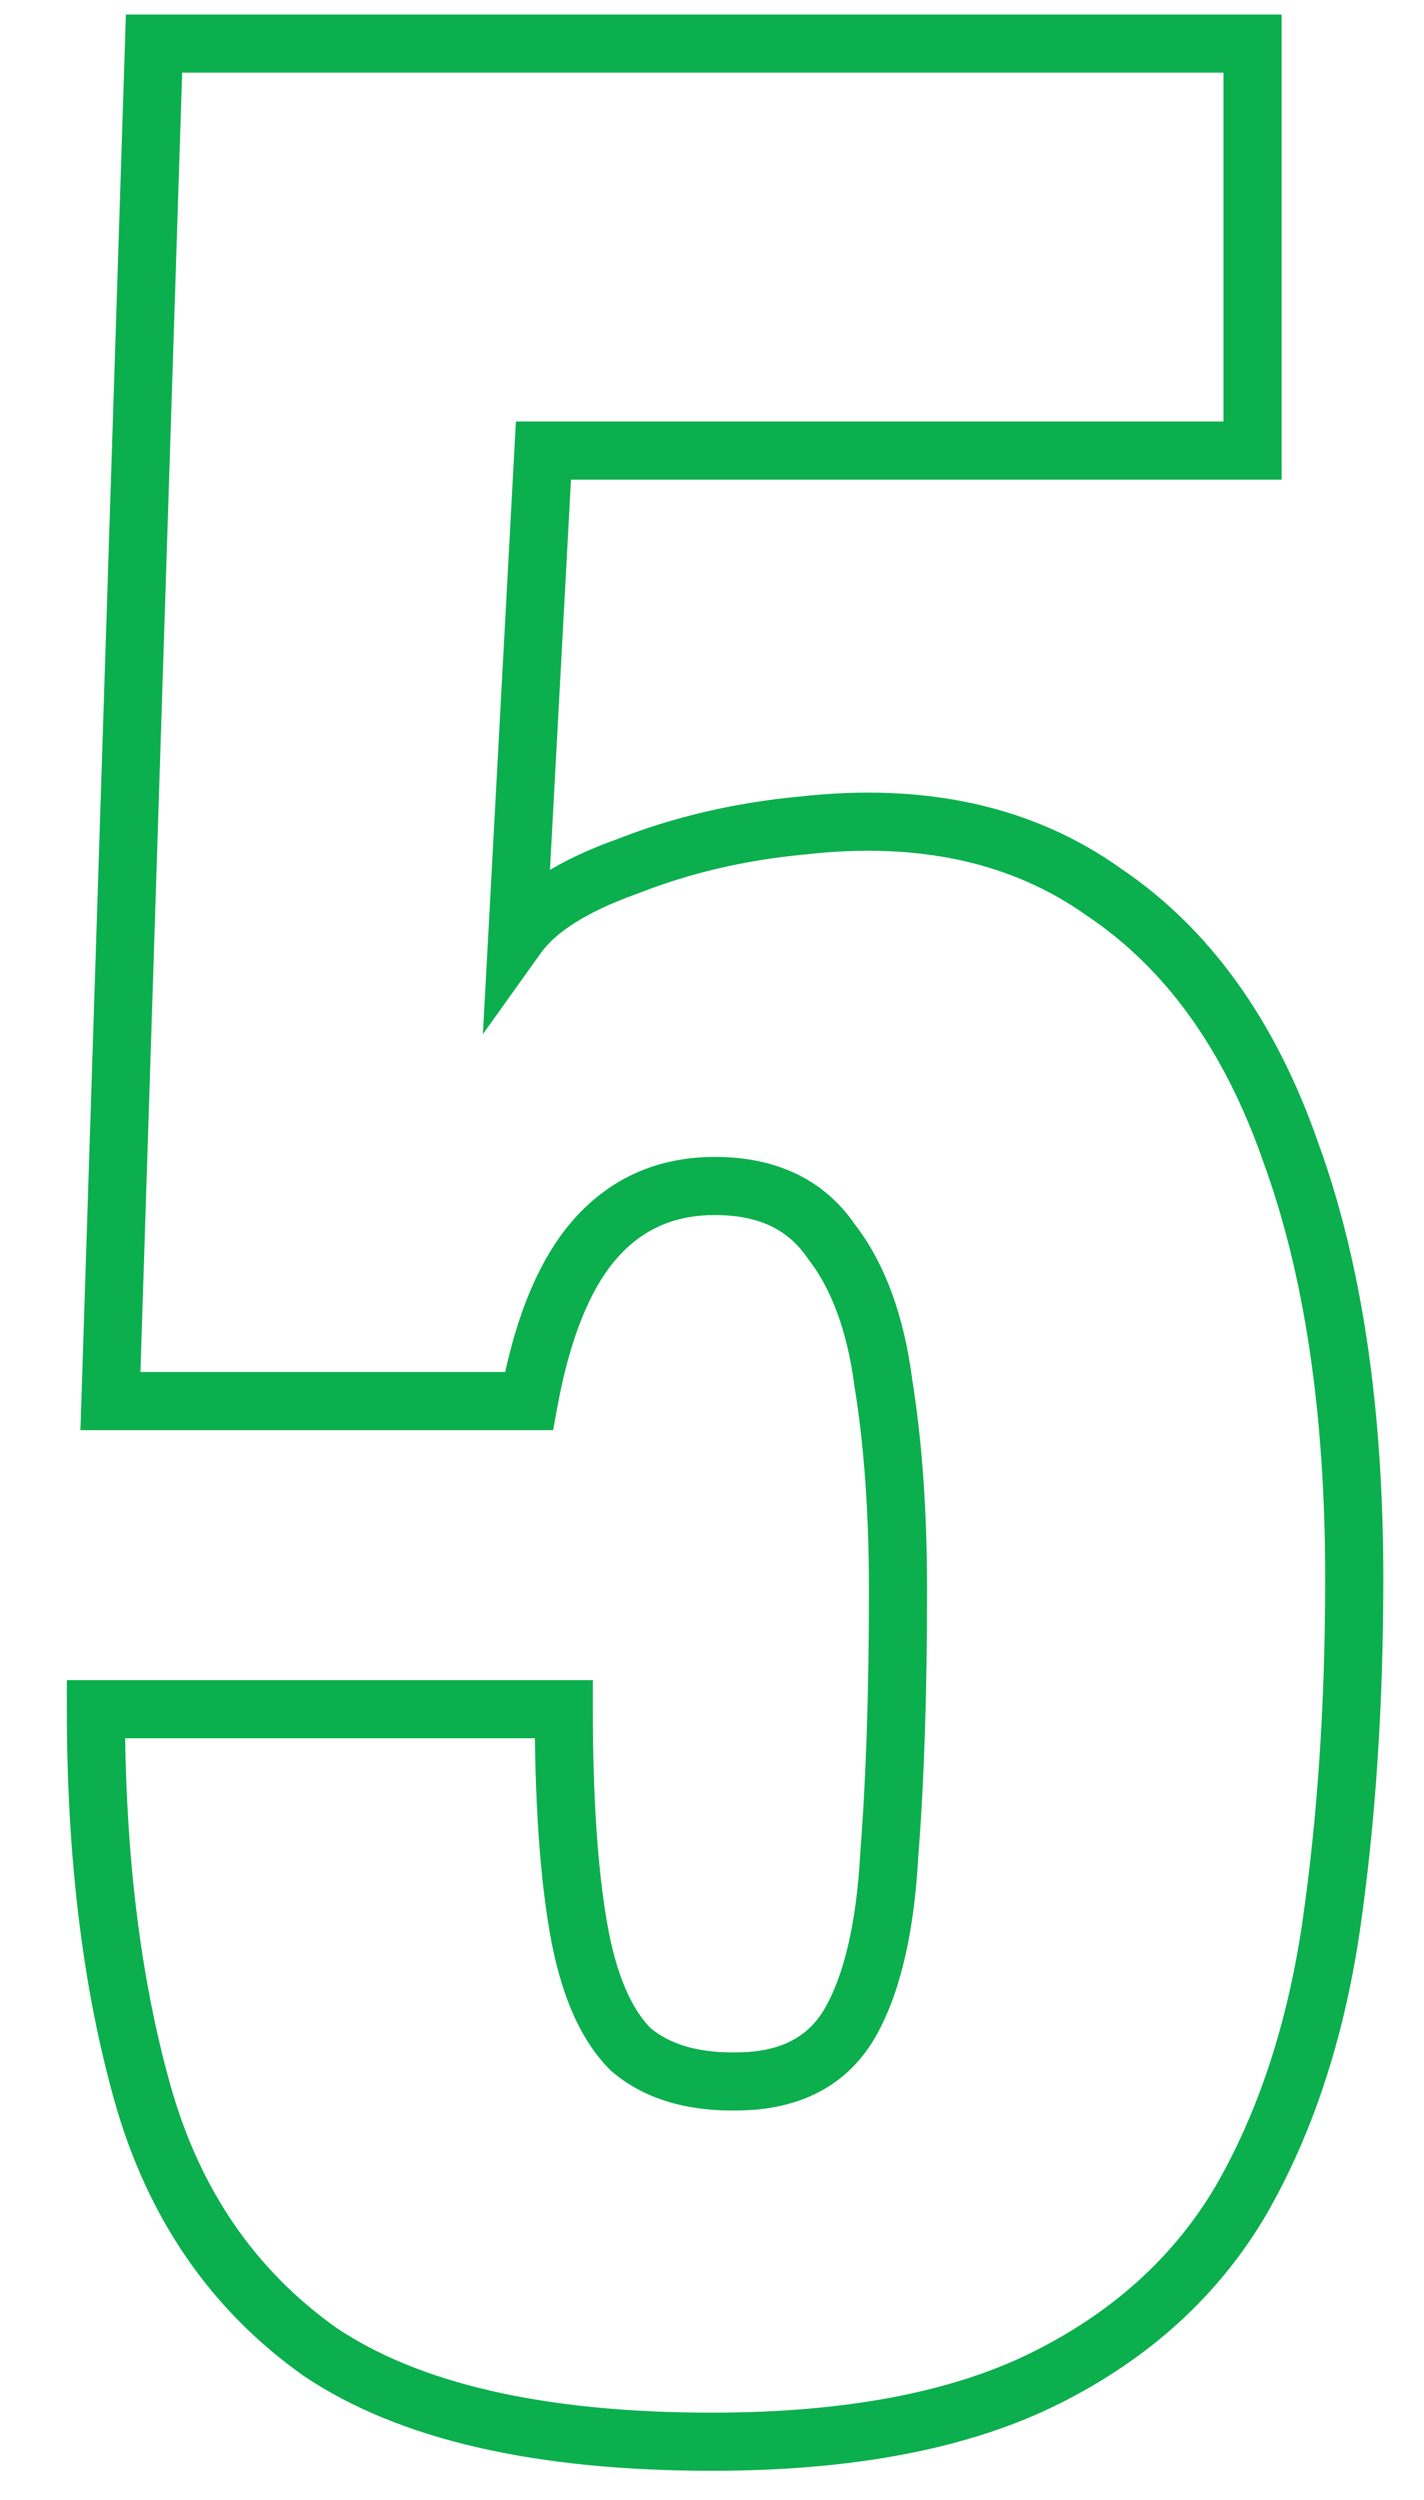 <?xml version="1.0" encoding="UTF-8"?> <svg xmlns="http://www.w3.org/2000/svg" width="49" height="86" viewBox="0 0 49 86" fill="none"><path d="M11 80.9L10.421 81.715L10.431 81.722L10.441 81.729L11 80.9ZM4.9 72L5.863 71.73L4.9 72ZM3.3 58.8V57.8H2.3V58.8H3.3ZM19.4 58.8H20.4V57.8H19.4V58.8ZM19.9 66.3L18.915 66.47L19.9 66.3ZM21.7 70.5L20.993 71.207L21.02 71.234L21.049 71.259L21.7 70.5ZM25.6 71.6L25.562 70.601L25.56 70.601L25.6 71.6ZM29.3 69.5L28.424 69.018L29.3 69.5ZM30.6 63.8L29.603 63.721L29.602 63.734L29.602 63.746L30.6 63.8ZM30.4 47.6L29.408 47.728L29.41 47.744L29.413 47.759L30.4 47.6ZM28.6 42.7L27.775 43.265L27.792 43.29L27.811 43.314L28.6 42.7ZM20.5 42.6L19.753 41.936V41.936L20.5 42.6ZM18.2 48.2V49.2H19.033L19.183 48.381L18.2 48.2ZM3.8 48.2L2.801 48.168L2.767 49.2H3.8V48.2ZM5.3 1.5V0.5H4.332L4.301 1.468L5.3 1.5ZM43.1 1.5H44.1V0.5H43.1V1.5ZM43.1 15.5V16.5H44.1V15.5H43.1ZM18.7 15.5V14.5H17.752L17.701 15.446L18.7 15.5ZM17.8 32.2L16.802 32.146L16.616 35.577L18.614 32.781L17.8 32.2ZM21.6 29.8L21.936 30.742L21.951 30.736L21.966 30.731L21.6 29.8ZM27.6 28.4L27.693 29.396L27.703 29.395L27.712 29.394L27.6 28.4ZM38 30.7L37.419 31.514L37.43 31.522L37.441 31.529L38 30.7ZM44.4 39.6L43.456 39.93L43.459 39.937L43.461 39.944L44.4 39.6ZM45.8 66.3L46.789 66.447L46.79 66.444L45.8 66.3ZM42.7 75.7L43.561 76.208L43.567 76.198L42.7 75.7ZM36 81.8L35.553 80.906L36 81.8ZM24.5 83C18.656 83 14.388 81.977 11.559 80.071L10.441 81.729C13.745 83.956 18.478 85 24.5 85V83ZM11.579 80.085C8.78 78.094 6.872 75.327 5.863 71.73L3.937 72.27C5.061 76.273 7.22 79.439 10.421 81.715L11.579 80.085ZM5.863 71.73C4.826 68.037 4.3 63.732 4.3 58.8H2.3C2.3 63.868 2.84 68.362 3.937 72.27L5.863 71.73ZM3.3 59.8H19.4V57.8H3.3V59.8ZM18.4 58.8C18.4 61.896 18.568 64.458 18.915 66.47L20.886 66.13C20.566 64.275 20.4 61.838 20.4 58.8H18.4ZM18.915 66.47C19.264 68.494 19.916 70.13 20.993 71.207L22.407 69.793C21.75 69.136 21.203 67.972 20.886 66.13L18.915 66.47ZM21.049 71.259C22.234 72.275 23.812 72.672 25.64 72.599L25.56 70.601C24.054 70.661 23.033 70.325 22.351 69.741L21.049 71.259ZM25.638 72.599C27.664 72.521 29.247 71.671 30.176 69.982L28.424 69.018C27.886 69.996 27.003 70.545 25.562 70.601L25.638 72.599ZM30.176 69.982C31.013 68.46 31.462 66.388 31.599 63.854L29.602 63.746C29.472 66.145 29.053 67.874 28.424 69.018L30.176 69.982ZM31.597 63.879C31.8 61.311 31.9 58.25 31.9 54.7H29.9C29.9 58.216 29.8 61.222 29.603 63.721L31.597 63.879ZM31.9 54.7C31.9 51.994 31.731 49.572 31.387 47.441L29.413 47.759C29.736 49.761 29.9 52.073 29.9 54.7H31.9ZM31.392 47.472C31.11 45.291 30.466 43.47 29.389 42.086L27.811 43.314C28.601 44.33 29.156 45.776 29.408 47.728L31.392 47.472ZM29.425 42.135C28.338 40.546 26.664 39.8 24.6 39.8V41.8C26.136 41.8 27.129 42.321 27.775 43.265L29.425 42.135ZM24.6 39.8C22.66 39.8 21.017 40.513 19.753 41.936L21.247 43.264C22.116 42.287 23.207 41.8 24.6 41.8V39.8ZM19.753 41.936C18.512 43.331 17.698 45.404 17.216 48.019L19.183 48.381C19.635 45.929 20.355 44.269 21.247 43.264L19.753 41.936ZM18.2 47.2H3.8V49.2H18.2V47.2ZM4.799 48.232L6.299 1.532L4.301 1.468L2.801 48.168L4.799 48.232ZM5.3 2.5H43.1V0.5H5.3V2.5ZM42.1 1.5V15.5H44.1V1.5H42.1ZM43.1 14.5H18.7V16.5H43.1V14.5ZM17.701 15.446L16.802 32.146L18.799 32.254L19.699 15.554L17.701 15.446ZM18.614 32.781C19.103 32.096 20.137 31.384 21.936 30.742L21.264 28.858C19.329 29.549 17.83 30.437 16.986 31.619L18.614 32.781ZM21.966 30.731C23.739 30.034 25.647 29.587 27.693 29.396L27.507 27.404C25.286 27.613 23.194 28.099 21.234 28.869L21.966 30.731ZM27.712 29.394C31.654 28.949 34.86 29.686 37.419 31.514L38.581 29.886C35.54 27.714 31.813 26.918 27.488 27.406L27.712 29.394ZM37.441 31.529C40.092 33.317 42.111 36.087 43.456 39.93L45.344 39.27C43.889 35.113 41.642 31.95 38.559 29.871L37.441 31.529ZM43.461 39.944C44.876 43.802 45.6 48.578 45.6 54.3H47.6C47.6 48.422 46.858 43.398 45.339 39.256L43.461 39.944ZM45.6 54.3C45.6 58.593 45.336 62.544 44.81 66.156L46.79 66.444C47.331 62.722 47.6 58.674 47.6 54.3H45.6ZM44.811 66.153C44.292 69.652 43.294 72.661 41.833 75.201L43.567 76.198C45.173 73.405 46.241 70.148 46.789 66.447L44.811 66.153ZM41.839 75.192C40.412 77.612 38.329 79.517 35.553 80.906L36.447 82.694C39.537 81.149 41.922 78.988 43.561 76.208L41.839 75.192ZM35.553 80.906C32.806 82.279 29.142 83 24.5 83V85C29.325 85 33.327 84.254 36.447 82.694L35.553 80.906Z" fill="#0BAF4D"></path></svg> 